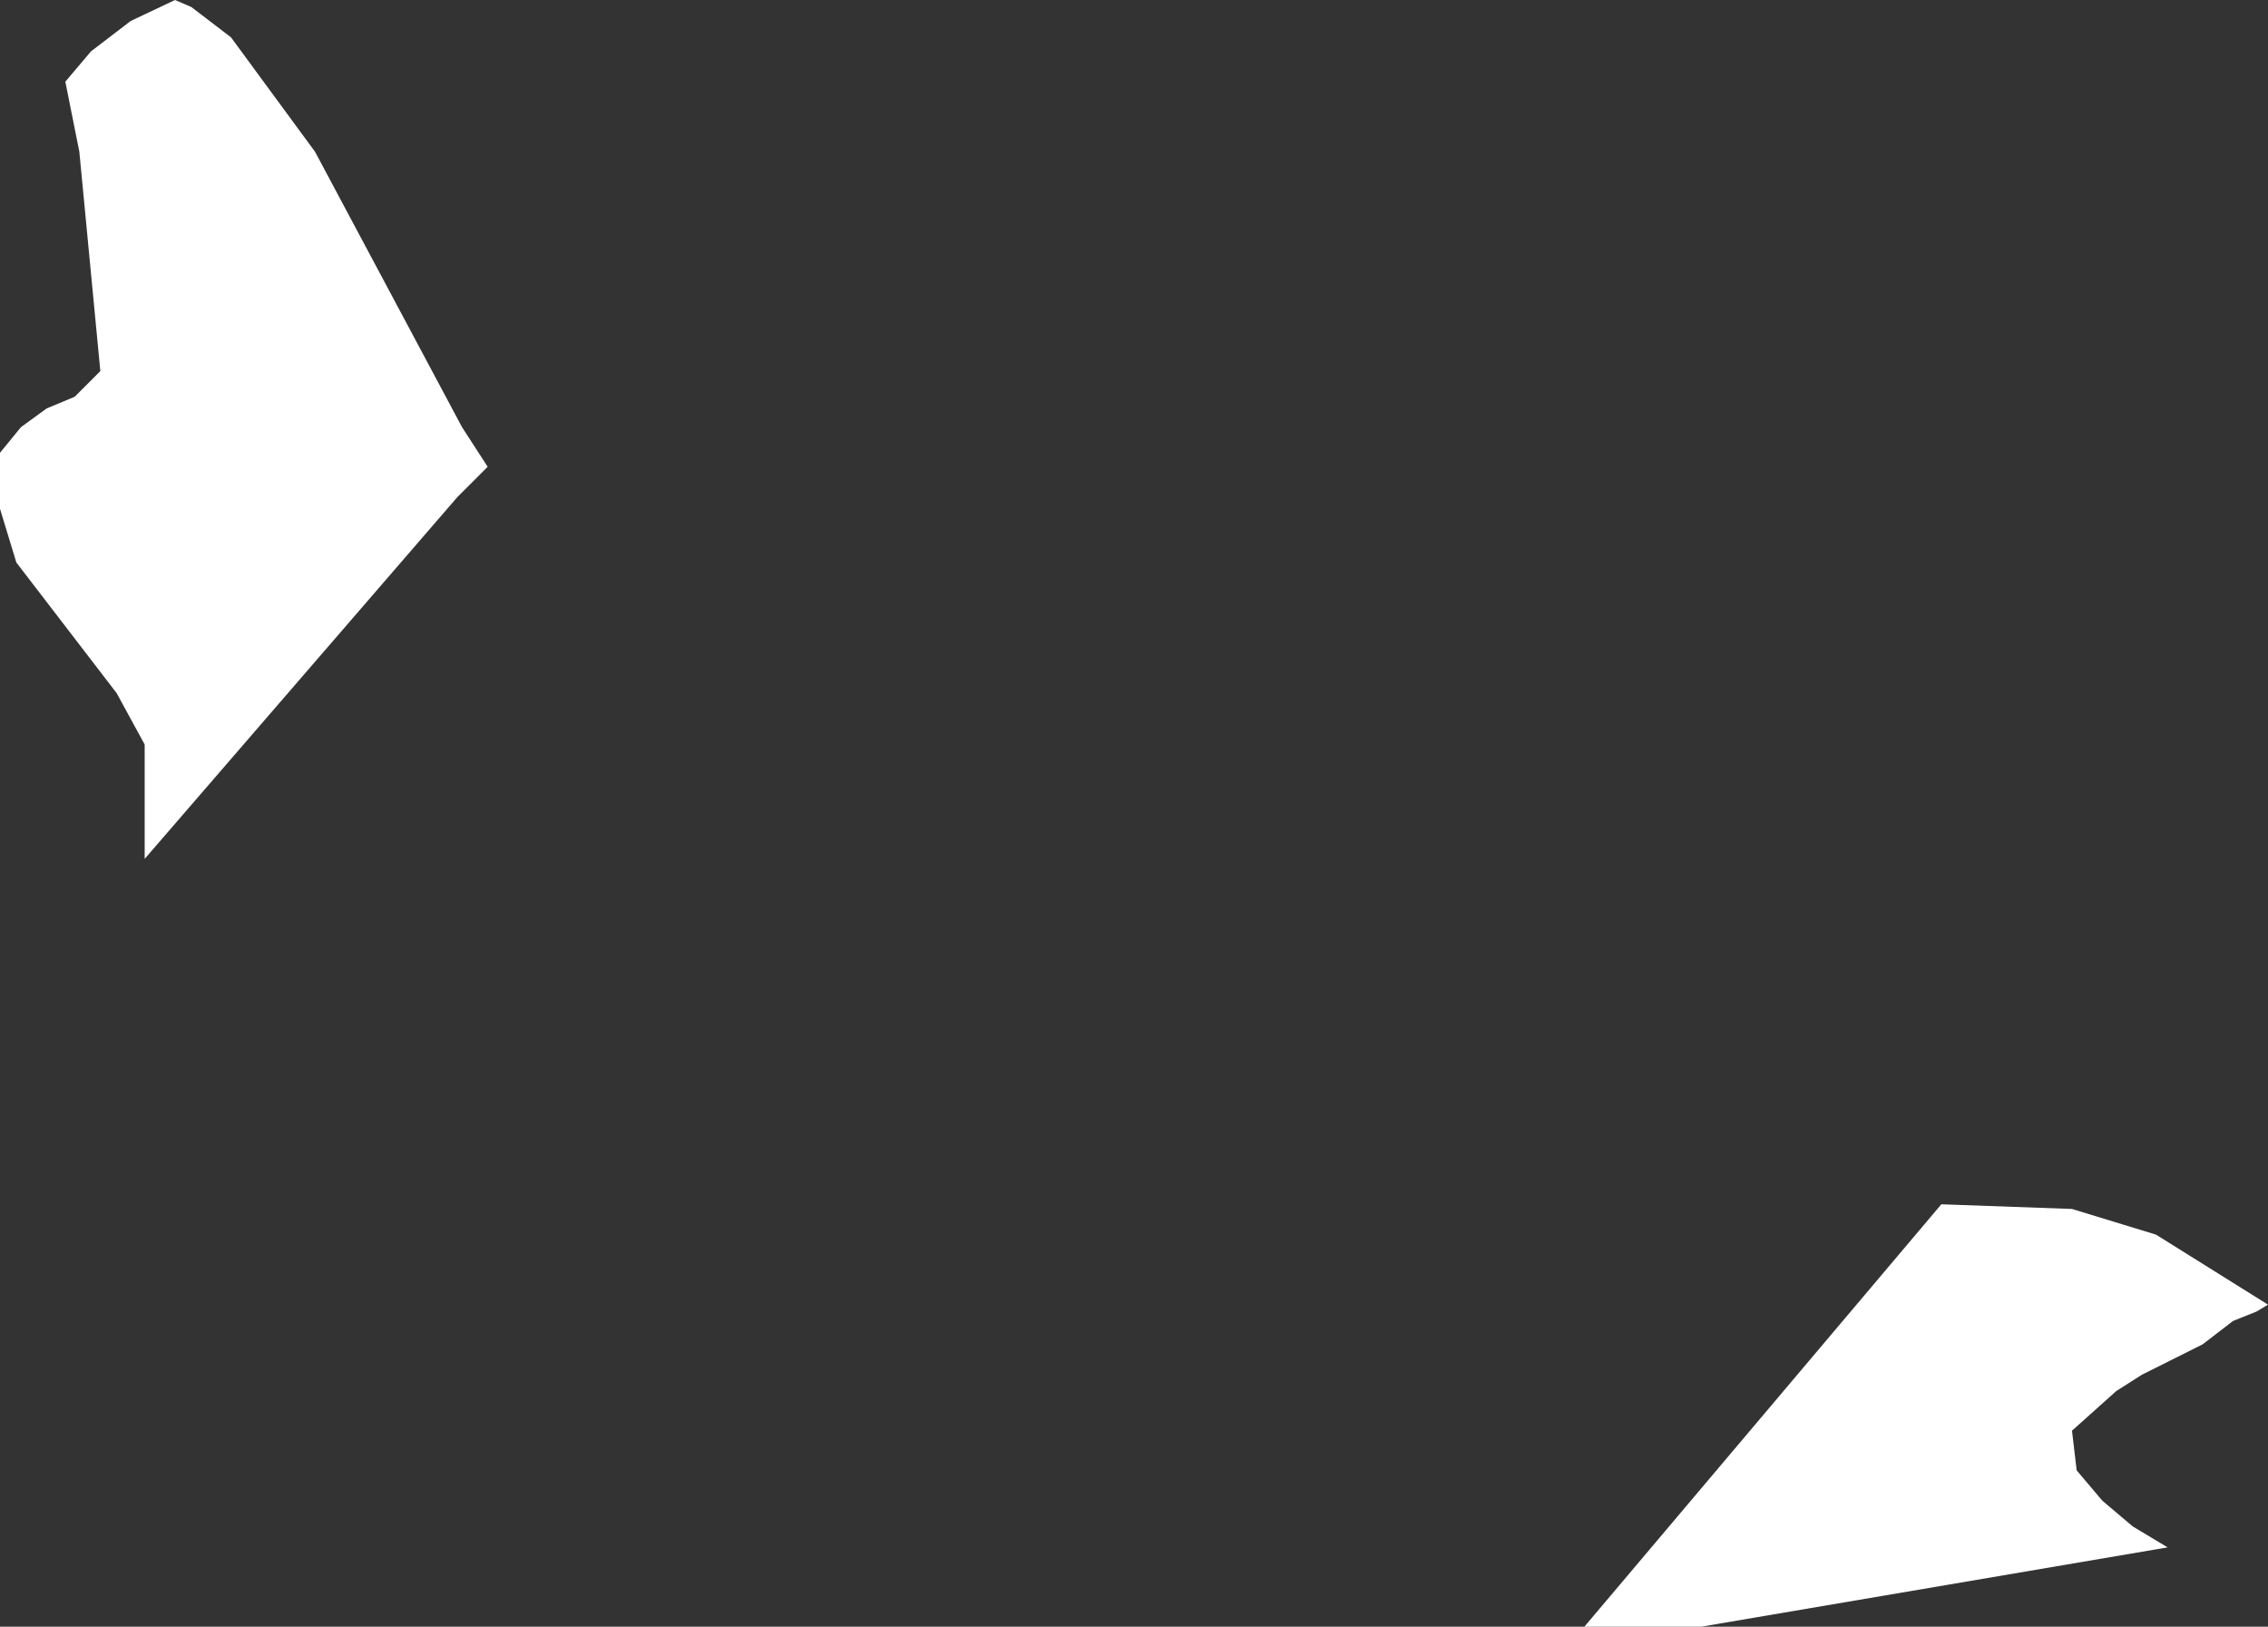 <?xml version="1.0" encoding="UTF-8" standalone="no"?>
<svg xmlns:xlink="http://www.w3.org/1999/xlink" height="34.85px" width="48.6px" xmlns="http://www.w3.org/2000/svg">
  <rect width="100%" height="100%" fill="#333333" stroke="none"/>
  <g transform="matrix(1.0, 0.0, 0.0, 1.0, 0.0, 0.0)">
    <path d="M1.95 1.1 L2.8 0.45 3.75 0.0 4.1 0.15 4.95 0.8 6.75 3.25 9.9 9.15 10.45 10.0 9.8 10.65 3.1 18.4 3.1 15.95 2.5 14.85 0.35 12.05 0.0 10.9 0.0 9.7 0.45 9.15 1.0 8.75 1.6 8.5 2.15 7.95 1.7 3.25 1.4 1.75 1.95 1.1 M46.2 26.45 L48.6 27.95 48.35 28.1 47.85 28.3 47.2 28.8 45.9 29.45 45.35 29.8 44.4 30.65 44.5 31.5 45.05 32.15 45.7 32.7 46.45 33.15 36.45 34.85 33.95 34.85 41.6 25.8 44.4 25.9 46.2 26.45" fill="#ffffff" fill-rule="evenodd" stroke="none"/>
  </g>
</svg>
